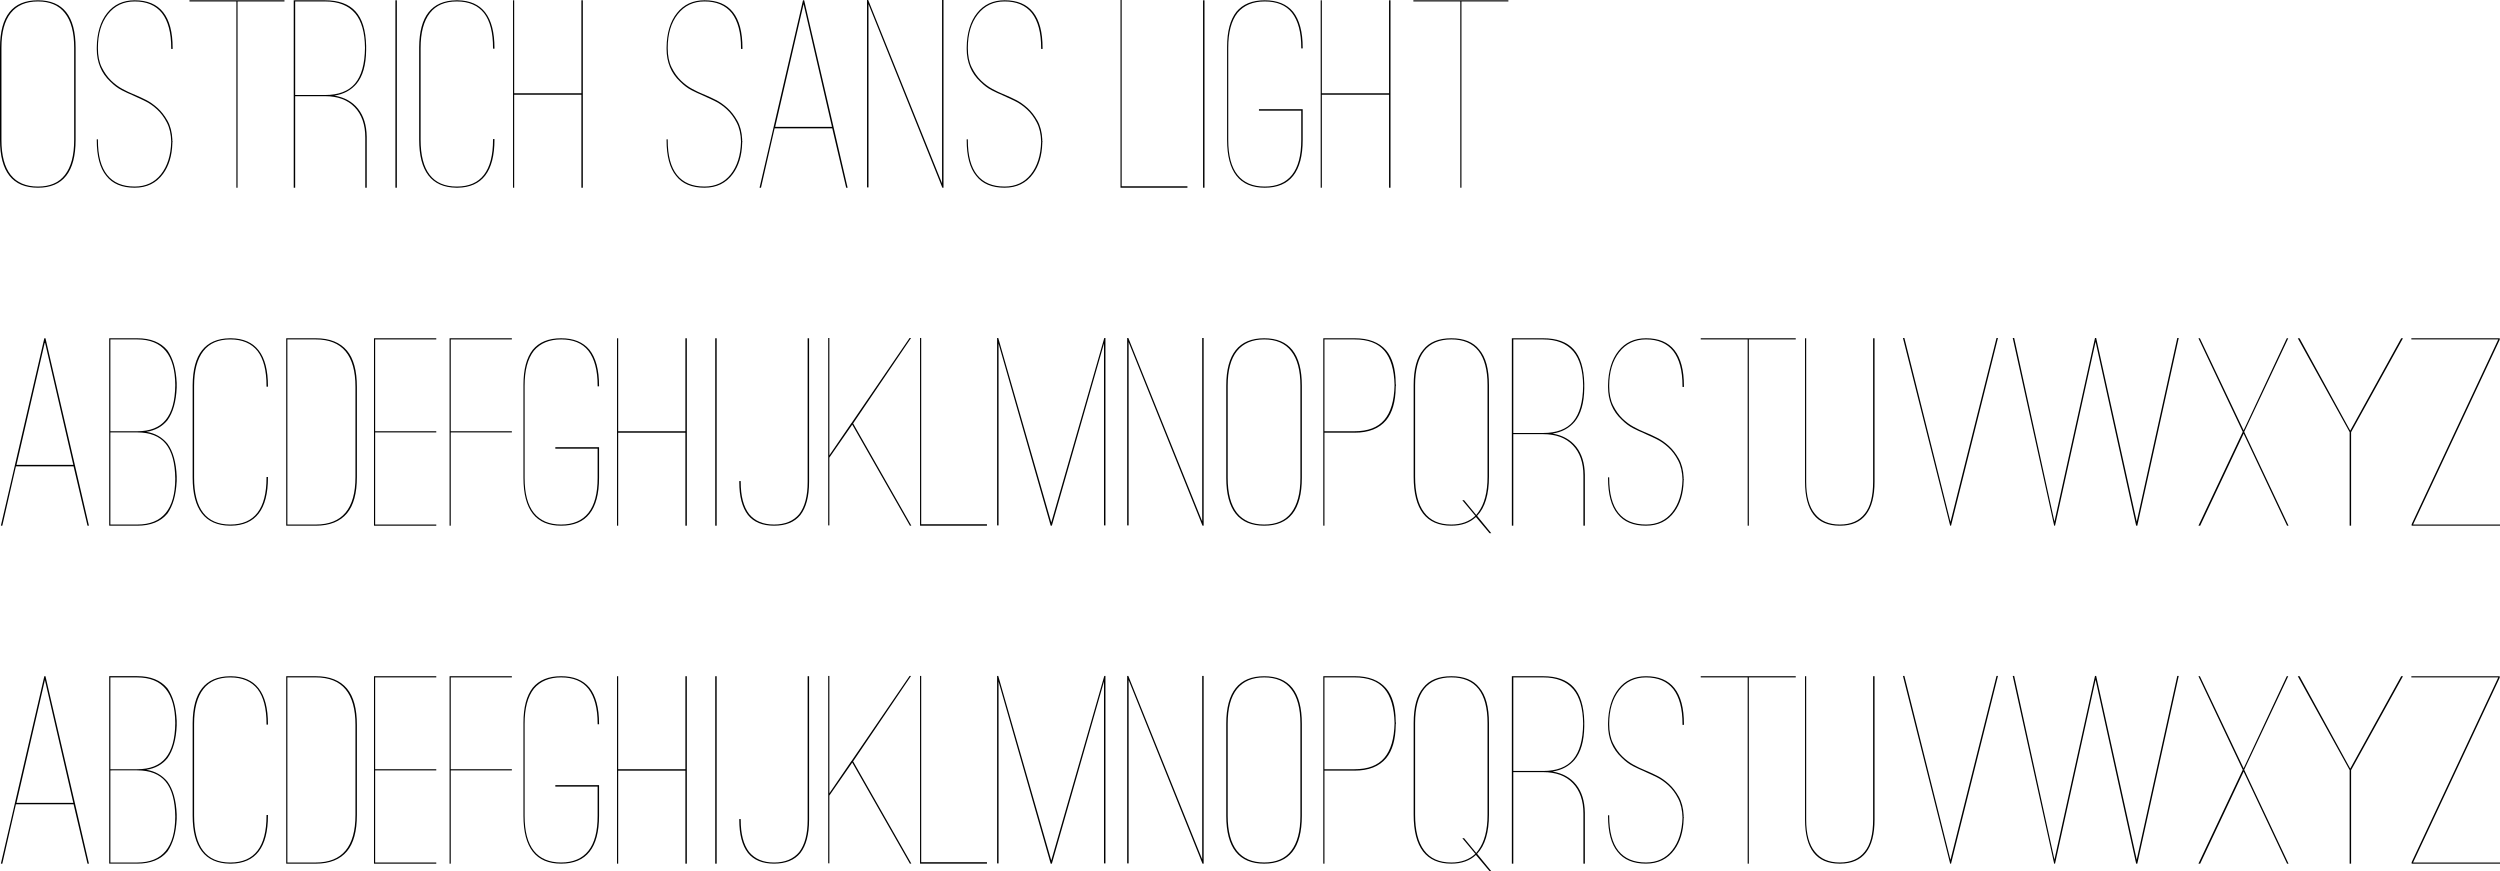 <?xml version="1.0" encoding="UTF-8"?><svg id="Layer_1" xmlns="http://www.w3.org/2000/svg" viewBox="0 0 103.558 36.087"><path d="m1.572,7.776c-1.048,0-1.572-.66-1.572-1.98V1.98C0,.668.524.012,1.572.012,2.612.012,3.132.668,3.132,1.98v3.816c0,1.32-.52,1.98-1.56,1.98ZM1.572.06C1.076.06.7.22.444.54.188.86.06,1.34.06,1.98v3.816c0,.64.127,1.124.384,1.452.256.32.632.48,1.128.48s.868-.16,1.116-.48c.256-.328.384-.812.384-1.452V1.98c0-.64-.128-1.12-.384-1.44C2.44.22,2.068.06,1.572.06Z"/><path d="m7.14,5.808v.036c0,.008.004.012.012.012,0,.008-.002.016-.006.024-.004.008-.006.016-.006.024v.036c-.016.512-.144.932-.384,1.26-.28.384-.672.576-1.176.576-.528,0-.92-.164-1.176-.492-.264-.32-.396-.811-.396-1.476v-.036h.048v.036c0,.64.128,1.12.384,1.44.256.32.636.48,1.14.48.456,0,.818-.168,1.086-.504.268-.336.41-.788.426-1.356-.008-.312-.068-.576-.18-.792-.112-.216-.246-.396-.402-.54-.156-.144-.314-.256-.474-.336-.16-.08-.288-.14-.384-.18l-.18-.084c-.12-.048-.262-.114-.426-.198-.164-.084-.322-.202-.474-.354-.376-.352-.564-.804-.564-1.356v-.06c.008-.6.152-1.076.432-1.428C4.72.188,5.1.012,5.58.012c1.048,0,1.572.66,1.572,1.98v.036h-.06v-.036c0-.64-.128-1.123-.384-1.452-.256-.32-.632-.48-1.128-.48-.464,0-.834.176-1.11.528s-.414.82-.414,1.404c0,.32.054.588.162.804s.236.396.384.54.304.26.468.348c.164.088.306.156.426.204l.168.072c.096.04.224.1.384.18.16.08.318.19.474.33.156.14.294.316.414.528.12.212.188.47.204.774v.036Z"/><path d="m11.784.06h-1.944v7.716h-.048V.06h-1.944V.012h3.936v.048Z"/><path d="m15.191,5.7v2.076h-.06v-2.076c0-.536-.146-.956-.438-1.26s-.702-.456-1.23-.456h-1.236v3.792h-.06V.012h1.296c.56,0,.98.152,1.26.456.28.304.428.78.444,1.428v.192c-.008.608-.14,1.068-.396,1.38-.232.272-.54.436-.924.492.424.072.751.254.984.546.232.292.352.678.36,1.158v.036Zm-1.728-1.764c.56,0,.974-.158,1.242-.474.268-.316.406-.81.414-1.482-.008-.632-.14-1.104-.396-1.416-.28-.336-.7-.504-1.26-.504h-1.236v3.876h1.236Z"/><path d="m16.379,7.776V.012h.06v7.764h-.06Z"/><path d="m20.423,2.016v-.024c0-.648-.124-1.132-.372-1.452-.256-.32-.632-.48-1.128-.48-.496,0-.868.16-1.116.48-.256.328-.384.812-.384,1.452v3.792c0,1.296.5,1.944,1.5,1.944s1.5-.648,1.5-1.944v-.024h.06v.024c0,1.312-.508,1.976-1.524,1.992h-.06c-1.024-.016-1.536-.68-1.536-1.992V1.956c.008-1.28.52-1.928,1.536-1.944h.06c1.016.016,1.524.676,1.524,1.98v.024h-.06Z"/><path d="m24.143.012v7.764h-.06v-3.852h-2.784v3.852h-.048V.012h.048v3.852h2.784V.012h.06Z"/><path d="m30.743,5.808v.036c0,.008.004.012.012.012,0,.008-.002.016-.006.024-.004.008-.006.016-.006.024v.036c-.016.512-.144.932-.384,1.26-.28.384-.672.576-1.176.576-.528,0-.92-.164-1.176-.492-.264-.32-.396-.811-.396-1.476v-.036h.048v.036c0,.64.128,1.12.384,1.44.256.32.636.48,1.14.48.456,0,.818-.168,1.086-.504.268-.336.41-.788.426-1.356-.008-.312-.068-.576-.18-.792-.112-.216-.246-.396-.402-.54-.156-.144-.314-.256-.474-.336-.16-.08-.288-.14-.384-.18l-.18-.084c-.12-.048-.262-.114-.426-.198-.164-.084-.322-.202-.474-.354-.376-.352-.564-.804-.564-1.356v-.06c.008-.6.152-1.076.432-1.428.28-.352.66-.528,1.14-.528,1.048,0,1.572.66,1.572,1.98v.036h-.06v-.036c0-.64-.128-1.123-.384-1.452-.256-.32-.632-.48-1.128-.48-.464,0-.834.176-1.11.528s-.414.82-.414,1.404c0,.32.054.588.162.804s.236.396.384.54.304.26.468.348c.164.088.306.156.426.204l.168.072c.096.04.224.1.384.18.16.08.318.19.474.33.156.14.294.316.414.528.12.212.188.47.204.774v.036Z"/><path d="m31.523,7.776h-.06L33.263.012h.048l1.8,7.764h-.06l-.576-2.46h-2.388l-.564,2.46Zm1.764-7.608l-1.176,5.088h2.352l-1.176-5.088Z"/><path d="m39.083,0v7.776h-.048L35.975.168v7.596h-.06V0h.048l3.06,7.596V0h.06Z"/><path d="m43.175,5.808v.036c0,.008.004.012.012.012,0,.008-.002.016-.006.024-.004.008-.006.016-.006.024v.036c-.016.512-.144.932-.384,1.26-.28.384-.672.576-1.176.576-.528,0-.92-.164-1.176-.492-.264-.32-.396-.811-.396-1.476v-.036h.048v.036c0,.64.128,1.12.384,1.44.256.32.636.48,1.14.48.456,0,.818-.168,1.086-.504.268-.336.41-.788.426-1.356-.008-.312-.068-.576-.18-.792-.112-.216-.246-.396-.402-.54-.156-.144-.314-.256-.474-.336-.16-.08-.288-.14-.384-.18l-.18-.084c-.12-.048-.262-.114-.426-.198-.164-.084-.322-.202-.474-.354-.376-.352-.564-.804-.564-1.356v-.06c.008-.6.152-1.076.432-1.428.28-.352.66-.528,1.14-.528,1.048,0,1.572.66,1.572,1.98v.036h-.06v-.036c0-.64-.128-1.123-.384-1.452-.256-.32-.632-.48-1.128-.48-.464,0-.834.176-1.11.528s-.414.82-.414,1.404c0,.32.054.588.162.804s.236.396.384.54.304.26.468.348c.164.088.306.156.426.204l.168.072c.096.04.224.1.384.18.16.08.318.19.474.33.156.14.294.316.414.528.12.212.188.47.204.774v.036Z"/><path d="m49.187,7.716v.06h-2.772V0h.048v7.716h2.724Z"/><path d="m49.834,7.776V.012h.06v7.764h-.06Z"/><path d="m53.902,2.004v-.024c0-.64-.128-1.124-.384-1.452-.248-.312-.624-.468-1.128-.468-.488,0-.864.156-1.128.468-.256.328-.384.812-.384,1.452v3.816c0,.648.128,1.132.384,1.452s.632.48,1.128.48.872-.16,1.128-.48c.256-.32.384-.804.384-1.452v-1.212h-1.752v-.06h1.812v1.272c0,1.32-.524,1.98-1.572,1.98-1.04,0-1.56-.66-1.56-1.98V1.944c0-.64.128-1.124.384-1.452.264-.32.656-.48,1.176-.48s.912.16,1.176.48c.264.336.396.833.396,1.488v.024h-.06Z"/><path d="m57.599.012v7.764h-.06v-3.852h-2.784v3.852h-.048V.012h.048v3.852h2.784V.012h.06Z"/><path d="m62.482.06h-1.944v7.716h-.048V.06h-1.944V.012h3.936v.048Z"/><path d="m.096,21.776h-.06l1.8-7.764h.048l1.8,7.764h-.06l-.576-2.46H.66l-.564,2.46Zm1.764-7.608l-1.176,5.088h2.352l-1.176-5.088Z"/><path d="m7.32,15.896v.156c-.024.584-.152,1.036-.384,1.356-.216.264-.508.424-.876.48.36.056.652.22.876.492.232.32.36.772.384,1.356v.192c-.016.304-.056.564-.12.78-.064.216-.152.404-.264.564-.28.336-.696.504-1.248.504h-1.164v-7.764h1.164c.552,0,.968.168,1.248.504.112.16.2.348.264.564.064.216.104.476.12.78v.036Zm-1.632,1.968c.528,0,.92-.156,1.176-.468.256-.312.388-.792.396-1.44-.008-1.264-.532-1.896-1.572-1.896h-1.116v3.804h1.116Zm-1.044.048h-.072v3.816h1.116c1.04,0,1.564-.632,1.572-1.896-.008-.656-.14-1.14-.396-1.452-.256-.312-.648-.468-1.176-.468h-1.044Z"/><path d="m11.04,16.016v-.024c0-.648-.124-1.132-.372-1.452-.256-.32-.632-.48-1.128-.48-.496,0-.868.16-1.116.48-.256.328-.384.812-.384,1.452v3.792c0,1.296.5,1.944,1.5,1.944s1.5-.648,1.5-1.944v-.024h.06v.024c0,1.312-.508,1.976-1.524,1.992h-.06c-1.024-.016-1.536-.68-1.536-1.992v-3.828c.008-1.28.52-1.928,1.536-1.944h.06c1.016.016,1.524.676,1.524,1.98v.024h-.06Z"/><path d="m14.376,14.528c.272.328.408.828.408,1.5v3.732c0,.672-.136,1.172-.408,1.5-.288.344-.72.516-1.296.516h-1.224v-7.764h1.224c.576,0,1.008.172,1.296.516Zm.348,1.5c0-1.312-.548-1.968-1.644-1.968h-1.176v7.668h1.176c1.096,0,1.644-.656,1.644-1.968v-3.732Z"/><path d="m15.54,14.06v3.804h2.532v.048h-2.532v3.816h2.532v.048h-2.58v-7.764h2.58v.048h-2.532Z"/><path d="m18.671,14.06v3.804h2.532v.048h-2.532v3.864h-.048v-7.764h2.58v.048h-2.532Z"/><path d="m24.755,16.004v-.024c0-.64-.128-1.124-.384-1.452-.248-.312-.624-.468-1.128-.468-.488,0-.864.156-1.128.468-.256.328-.384.812-.384,1.452v3.816c0,.648.128,1.132.384,1.452s.632.48,1.128.48.872-.16,1.128-.48c.256-.32.384-.804.384-1.452v-1.212h-1.752v-.06h1.812v1.272c0,1.32-.524,1.98-1.572,1.98-1.04,0-1.56-.66-1.56-1.98v-3.852c0-.64.128-1.124.384-1.452.264-.32.656-.48,1.176-.48s.912.16,1.176.48c.264.336.396.833.396,1.488v.024h-.06Z"/><path d="m28.451,14.012v7.764h-.06v-3.852h-2.784v3.852h-.048v-7.764h.048v3.852h2.784v-3.852h.06Z"/><path d="m29.627,21.776v-7.764h.06v7.764h-.06Z"/><path d="m33.515,14.012v5.952c0,.6-.12,1.056-.36,1.368-.24.296-.604.444-1.092.444-.48,0-.84-.148-1.08-.444-.24-.312-.36-.768-.36-1.368v-.036h.06v.036c0,.584.116,1.028.348,1.332.24.288.584.432,1.032.432.456,0,.804-.144,1.044-.432.232-.304.348-.748.348-1.332v-5.952h.06Z"/><path d="m37.691,21.776l-2.388-4.188-.948,1.368v2.808h-.048v-7.764h.048v4.86l.912-1.332.012-.012,2.4-3.516h.06l-2.4,3.54,2.412,4.236h-.06Z"/><path d="m40.883,21.716v.06h-2.772v-7.776h.048v7.716h2.724Z"/><path d="m45.791,14v7.764h-.06v-7.536l-2.16,7.548h-.048l-2.16-7.548v7.536h-.06v-7.764h.048l2.196,7.644,2.196-7.644h.048Z"/><path d="m49.859,14v7.776h-.048l-3.06-7.608v7.596h-.06v-7.764h.048l3.06,7.596v-7.596h.06Z"/><path d="m52.367,21.776c-1.048,0-1.572-.66-1.572-1.98v-3.816c0-1.312.524-1.968,1.572-1.968,1.04,0,1.56.656,1.56,1.968v3.816c0,1.32-.52,1.98-1.56,1.98Zm0-7.716c-.496,0-.872.16-1.128.48-.256.32-.384.8-.384,1.44v3.816c0,.64.127,1.124.384,1.452.256.32.632.48,1.128.48s.868-.16,1.116-.48c.256-.328.384-.812.384-1.452v-3.816c0-.64-.128-1.12-.384-1.44-.248-.32-.62-.48-1.116-.48Z"/><path d="m57.815,15.896c0,.016.002.028.006.036.004.008.006.017.006.024s-.002.016-.006.024c-.004.008-.006.02-.006.036v.036c-.008.592-.14,1.044-.396,1.356-.288.344-.724.516-1.308.516h-1.248v3.852h-.048v-7.764h1.296c.584,0,1.02.168,1.308.504.256.304.388.752.396,1.344v.036Zm-1.704,1.968c.552,0,.962-.156,1.23-.468.268-.312.41-.792.426-1.44-.016-.648-.158-1.126-.426-1.434-.268-.308-.678-.462-1.23-.462h-1.248v3.804h1.248Z"/><path d="m61.702,22.088l-.564-.672c-.256.24-.596.36-1.02.36-1.04,0-1.56-.676-1.56-2.028v-3.792c0-.664.132-1.152.396-1.464.248-.32.636-.48,1.164-.48.528,0,.916.16,1.164.48.264.312.396.8.396,1.464v3.792c0,.736-.164,1.276-.492,1.62l.588.72h-.072Zm-1.584-.36c.408,0,.74-.12.996-.36l-.54-.648h.072l.504.612c.016-.016.03-.034.042-.054.012-.02.026-.038.042-.054.256-.344.384-.836.384-1.476v-3.792c0-1.264-.5-1.896-1.5-1.896s-1.5.632-1.5,1.896v3.792c0,.656.124,1.148.372,1.476.248.336.624.504,1.128.504Z"/><path d="m65.65,19.7v2.076h-.06v-2.076c0-.536-.146-.956-.438-1.26s-.702-.456-1.23-.456h-1.236v3.792h-.06v-7.764h1.296c.56,0,.98.152,1.26.456.28.304.428.78.444,1.428v.192c-.008.608-.14,1.068-.396,1.38-.232.272-.54.436-.924.492.424.072.751.254.984.546.232.292.352.678.36,1.158v.036Zm-1.728-1.764c.56,0,.974-.158,1.242-.474.268-.316.406-.81.414-1.482-.008-.632-.14-1.104-.396-1.416-.28-.336-.7-.504-1.26-.504h-1.236v3.876h1.236Z"/><path d="m69.742,19.808v.036c0,.008.004.012.012.012,0,.008-.002.016-.006.024-.004.008-.006.016-.006.024v.036c-.016.512-.144.932-.384,1.26-.28.384-.672.576-1.176.576-.528,0-.92-.164-1.176-.492-.264-.32-.396-.811-.396-1.476v-.036h.048v.036c0,.64.128,1.12.384,1.44.256.32.636.48,1.14.48.456,0,.818-.168,1.086-.504.268-.336.41-.788.426-1.356-.008-.312-.068-.576-.18-.792-.112-.216-.246-.396-.402-.54-.156-.144-.314-.256-.474-.336-.16-.08-.288-.14-.384-.18l-.18-.084c-.12-.048-.262-.114-.426-.198-.164-.084-.322-.202-.474-.354-.376-.352-.564-.804-.564-1.356v-.06c.008-.6.152-1.076.432-1.428.28-.352.66-.528,1.14-.528,1.048,0,1.572.66,1.572,1.98v.036h-.06v-.036c0-.64-.128-1.123-.384-1.452-.256-.32-.632-.48-1.128-.48-.464,0-.834.176-1.11.528s-.414.82-.414,1.404c0,.32.054.588.162.804s.236.396.384.54.304.26.468.348c.164.088.306.156.426.204l.168.072c.096.04.224.1.384.18.16.08.318.19.474.33.156.14.294.316.414.528.12.212.188.47.204.774v.036Z"/><path d="m74.386,14.06h-1.944v7.716h-.048v-7.716h-1.944v-.048h3.936v.048Z"/><path d="m77.65,14.012v5.94c0,1.208-.472,1.816-1.416,1.824h-.048c-.944-.008-1.416-.616-1.416-1.824v-5.94h.048v5.94c0,.6.12,1.044.36,1.332.232.296.576.444,1.032.444s.8-.148,1.032-.444c.232-.28.348-.724.348-1.332v-5.94h.06Z"/><path d="m82.762,14l-1.944,7.776h-.036l-1.956-7.776h.06l1.908,7.62,1.908-7.62h.06Z"/><path d="m90.25,14l-1.716,7.776h-.048l-1.68-7.62-1.68,7.62h-.036l-1.716-7.776h.06l1.668,7.608,1.68-7.608h.048l1.68,7.608,1.68-7.608h.06Z"/><path d="m92.902,17.888l-1.836-3.876h.06l1.812,3.816,1.788-3.816h.06l-1.824,3.876,1.836,3.888h-.06l-1.8-3.816-1.8,3.816h-.072l1.836-3.888Z"/><path d="m99.538,14.012l-2.148,3.888v3.876h-.06v-3.876l-2.148-3.888h.072l2.1,3.828,2.112-3.828h.072Z"/><path d="m103.558,21.728v.048h-3.66v-.06l3.588-7.656h-3.6v-.048h3.66v.06l-3.588,7.656h3.6Z"/><path d="m.096,35.776h-.06l1.8-7.765h.048l1.8,7.765h-.06l-.576-2.46H.66l-.564,2.46Zm1.764-7.608l-1.176,5.088h2.352l-1.176-5.088Z"/><path d="m7.32,29.896v.155c-.024.584-.152,1.036-.384,1.356-.216.264-.508.424-.876.479.36.057.652.221.876.492.232.32.36.772.384,1.356v.191c-.016.305-.056.565-.12.78s-.152.404-.264.565c-.28.336-.696.504-1.248.504h-1.164v-7.765h1.164c.552,0,.968.168,1.248.505.112.159.2.348.264.564s.104.477.12.78v.036Zm-1.632,1.968c.528,0,.92-.156,1.176-.468.256-.312.388-.792.396-1.44-.008-1.264-.532-1.895-1.572-1.895h-1.116v3.804h1.116Zm-1.044.048h-.072v3.816h1.116c1.04,0,1.564-.632,1.572-1.897-.008-.656-.14-1.14-.396-1.452-.256-.311-.648-.468-1.176-.468h-1.044Z"/><path d="m11.04,30.016v-.024c0-.648-.124-1.132-.372-1.452-.256-.319-.632-.479-1.128-.479-.496,0-.868.16-1.116.479-.256.328-.384.812-.384,1.452v3.792c0,1.296.5,1.944,1.5,1.944s1.5-.648,1.5-1.944v-.024h.06v.024c0,1.312-.508,1.976-1.524,1.992h-.06c-1.024-.017-1.536-.68-1.536-1.992v-3.828c.008-1.28.52-1.928,1.536-1.944h.06c1.016.017,1.524.677,1.524,1.98v.024h-.06Z"/><path d="m14.376,28.528c.272.328.408.828.408,1.5v3.731c0,.672-.136,1.173-.408,1.5-.288.345-.72.517-1.296.517h-1.224v-7.765h1.224c.576,0,1.008.173,1.296.517Zm.348,1.5c0-1.312-.548-1.968-1.644-1.968h-1.176v7.668h1.176c1.096,0,1.644-.656,1.644-1.969v-3.731Z"/><path d="m15.54,28.06v3.804h2.532v.048h-2.532v3.816h2.532v.048h-2.58v-7.765h2.58v.049h-2.532Z"/><path d="m18.671,28.06v3.804h2.532v.048h-2.532v3.864h-.048v-7.765h2.58v.049h-2.532Z"/><path d="m24.755,30.003v-.023c0-.641-.128-1.124-.384-1.452-.248-.312-.624-.468-1.128-.468-.488,0-.864.155-1.128.468-.256.328-.384.811-.384,1.452v3.815c0,.648.128,1.133.384,1.452.256.32.632.48,1.128.48s.872-.16,1.128-.48c.256-.319.384-.804.384-1.452v-1.212h-1.752v-.06h1.812v1.272c0,1.32-.524,1.98-1.572,1.98-1.04,0-1.56-.66-1.56-1.98v-3.852c0-.641.128-1.124.384-1.452.264-.32.656-.48,1.176-.48s.912.16,1.176.48c.264.336.396.832.396,1.488v.023h-.06Z"/><path d="m28.451,28.011v7.765h-.06v-3.853h-2.784v3.853h-.048v-7.765h.048v3.853h2.784v-3.853h.06Z"/><path d="m29.627,35.776v-7.765h.06v7.765h-.06Z"/><path d="m33.515,28.011v5.952c0,.601-.12,1.057-.36,1.368-.24.296-.604.444-1.092.444-.48,0-.84-.148-1.08-.444-.24-.311-.36-.768-.36-1.368v-.036h.06v.036c0,.584.116,1.028.348,1.332.24.288.584.433,1.032.433.456,0,.804-.144,1.044-.433.232-.304.348-.748.348-1.332v-5.952h.06Z"/><path d="m37.691,35.776l-2.388-4.189-.948,1.368v2.808h-.048v-7.764h.048v4.86l.912-1.332.012-.012,2.4-3.517h.06l-2.4,3.54,2.412,4.236h-.06Z"/><path d="m40.883,35.715v.06h-2.772v-7.776h.048v7.716h2.724Z"/><path d="m45.791,28v7.764h-.06v-7.535l-2.16,7.548h-.048l-2.16-7.548v7.535h-.06v-7.764h.048l2.196,7.644,2.196-7.644h.048Z"/><path d="m49.859,28v7.776h-.048l-3.06-7.608v7.596h-.06v-7.764h.048l3.06,7.596v-7.596h.06Z"/><path d="m52.367,35.776c-1.048,0-1.572-.66-1.572-1.98v-3.815c0-1.312.524-1.969,1.572-1.969,1.04,0,1.56.656,1.56,1.969v3.815c0,1.32-.52,1.98-1.56,1.98Zm0-7.716c-.496,0-.872.16-1.128.479-.256.32-.384.8-.384,1.44v3.815c0,.641.127,1.124.384,1.452.256.32.632.48,1.128.48s.868-.16,1.116-.48c.256-.328.384-.811.384-1.452v-3.815c0-.641-.128-1.12-.384-1.44-.248-.319-.62-.479-1.116-.479Z"/><path d="m57.815,29.896c0,.016.002.027.006.035.004.009.006.017.006.024s-.002.017-.006.024c-.004.008-.006.019-.006.036v.035c-.008.593-.14,1.044-.396,1.356-.288.344-.724.516-1.308.516h-1.248v3.853h-.048v-7.765h1.296c.584,0,1.02.168,1.308.505.256.304.388.752.396,1.344v.036Zm-1.704,1.968c.552,0,.962-.156,1.23-.468.268-.312.41-.792.426-1.44-.016-.647-.158-1.126-.426-1.434-.268-.309-.678-.462-1.23-.462h-1.248v3.804h1.248Z"/><path d="m61.702,36.087l-.564-.672c-.256.24-.596.36-1.02.36-1.04,0-1.56-.676-1.56-2.028v-3.792c0-.664.132-1.152.396-1.464.248-.32.636-.48,1.164-.48.528,0,.916.16,1.164.48.264.311.396.8.396,1.464v3.792c0,.736-.164,1.276-.492,1.62l.588.72h-.072Zm-1.584-.359c.408,0,.74-.12.996-.36l-.54-.648h.072l.504.612c.016-.016.03-.034.042-.054.012-.021.026-.038.042-.054.256-.345.384-.836.384-1.477v-3.792c0-1.264-.5-1.895-1.5-1.895s-1.5.632-1.5,1.895v3.792c0,.656.124,1.148.372,1.477.248.336.624.504,1.128.504Z"/><path d="m65.65,33.7v2.076h-.06v-2.076c0-.536-.146-.956-.438-1.26-.292-.305-.702-.456-1.23-.456h-1.236v3.792h-.06v-7.765h1.296c.56,0,.98.152,1.26.456.28.305.428.78.444,1.429v.191c-.008.608-.14,1.068-.396,1.38-.232.273-.54.436-.924.492.424.072.751.254.984.546.232.292.352.679.36,1.158v.036Zm-1.728-1.764c.56,0,.974-.158,1.242-.475.268-.315.406-.81.414-1.481-.008-.632-.14-1.105-.396-1.416-.28-.336-.7-.504-1.26-.504h-1.236v3.876h1.236Z"/><path d="m69.742,33.808v.035c0,.009.004.013.012.013,0,.008-.002.016-.006.023-.004.009-.006.017-.006.024v.036c-.016.512-.144.932-.384,1.26-.28.384-.672.576-1.176.576-.528,0-.92-.164-1.176-.492-.264-.32-.396-.811-.396-1.476v-.036h.048v.036c0,.64.128,1.12.384,1.44.256.32.636.48,1.14.48.456,0,.818-.168,1.086-.504.268-.337.41-.788.426-1.356-.008-.312-.068-.576-.18-.792-.112-.216-.246-.397-.402-.54-.156-.144-.314-.256-.474-.336s-.288-.14-.384-.18l-.18-.084c-.12-.049-.262-.114-.426-.198-.164-.084-.322-.202-.474-.354-.376-.352-.564-.804-.564-1.355v-.06c.008-.6.152-1.075.432-1.428.28-.352.66-.528,1.14-.528,1.048,0,1.572.66,1.572,1.98v.036h-.06v-.036c0-.64-.128-1.124-.384-1.452-.256-.319-.632-.479-1.128-.479-.464,0-.834.176-1.11.527-.276.352-.414.82-.414,1.404,0,.32.054.588.162.804s.236.397.384.54c.148.144.304.26.468.349.164.088.306.155.426.203l.168.072c.096.04.224.101.384.18.16.08.318.19.474.33.156.141.294.316.414.528.12.212.188.47.204.774v.036Z"/><path d="m74.386,28.06h-1.944v7.716h-.048v-7.716h-1.944v-.049h3.936v.049Z"/><path d="m77.65,28.011v5.94c0,1.208-.472,1.816-1.416,1.824h-.048c-.944-.008-1.416-.616-1.416-1.824v-5.94h.048v5.94c0,.6.12,1.044.36,1.332.232.296.576.444,1.032.444s.8-.148,1.032-.444c.232-.28.348-.724.348-1.332v-5.94h.06Z"/><path d="m82.762,28l-1.944,7.776h-.036l-1.956-7.776h.06l1.908,7.62,1.908-7.62h.06Z"/><path d="m90.25,28l-1.716,7.776h-.048l-1.68-7.62-1.68,7.62h-.036l-1.716-7.776h.06l1.668,7.608,1.68-7.608h.048l1.68,7.608,1.68-7.608h.06Z"/><path d="m92.902,31.887l-1.836-3.876h.06l1.812,3.816,1.788-3.816h.06l-1.824,3.876,1.836,3.889h-.06l-1.8-3.816-1.8,3.816h-.072l1.836-3.889Z"/><path d="m99.538,28.011l-2.148,3.889v3.876h-.06v-3.876l-2.148-3.889h.072l2.1,3.828,2.112-3.828h.072Z"/><path d="m103.558,35.728v.048h-3.66v-.06l3.588-7.655h-3.6v-.049h3.66v.06l-3.588,7.656h3.6Z"/></svg>